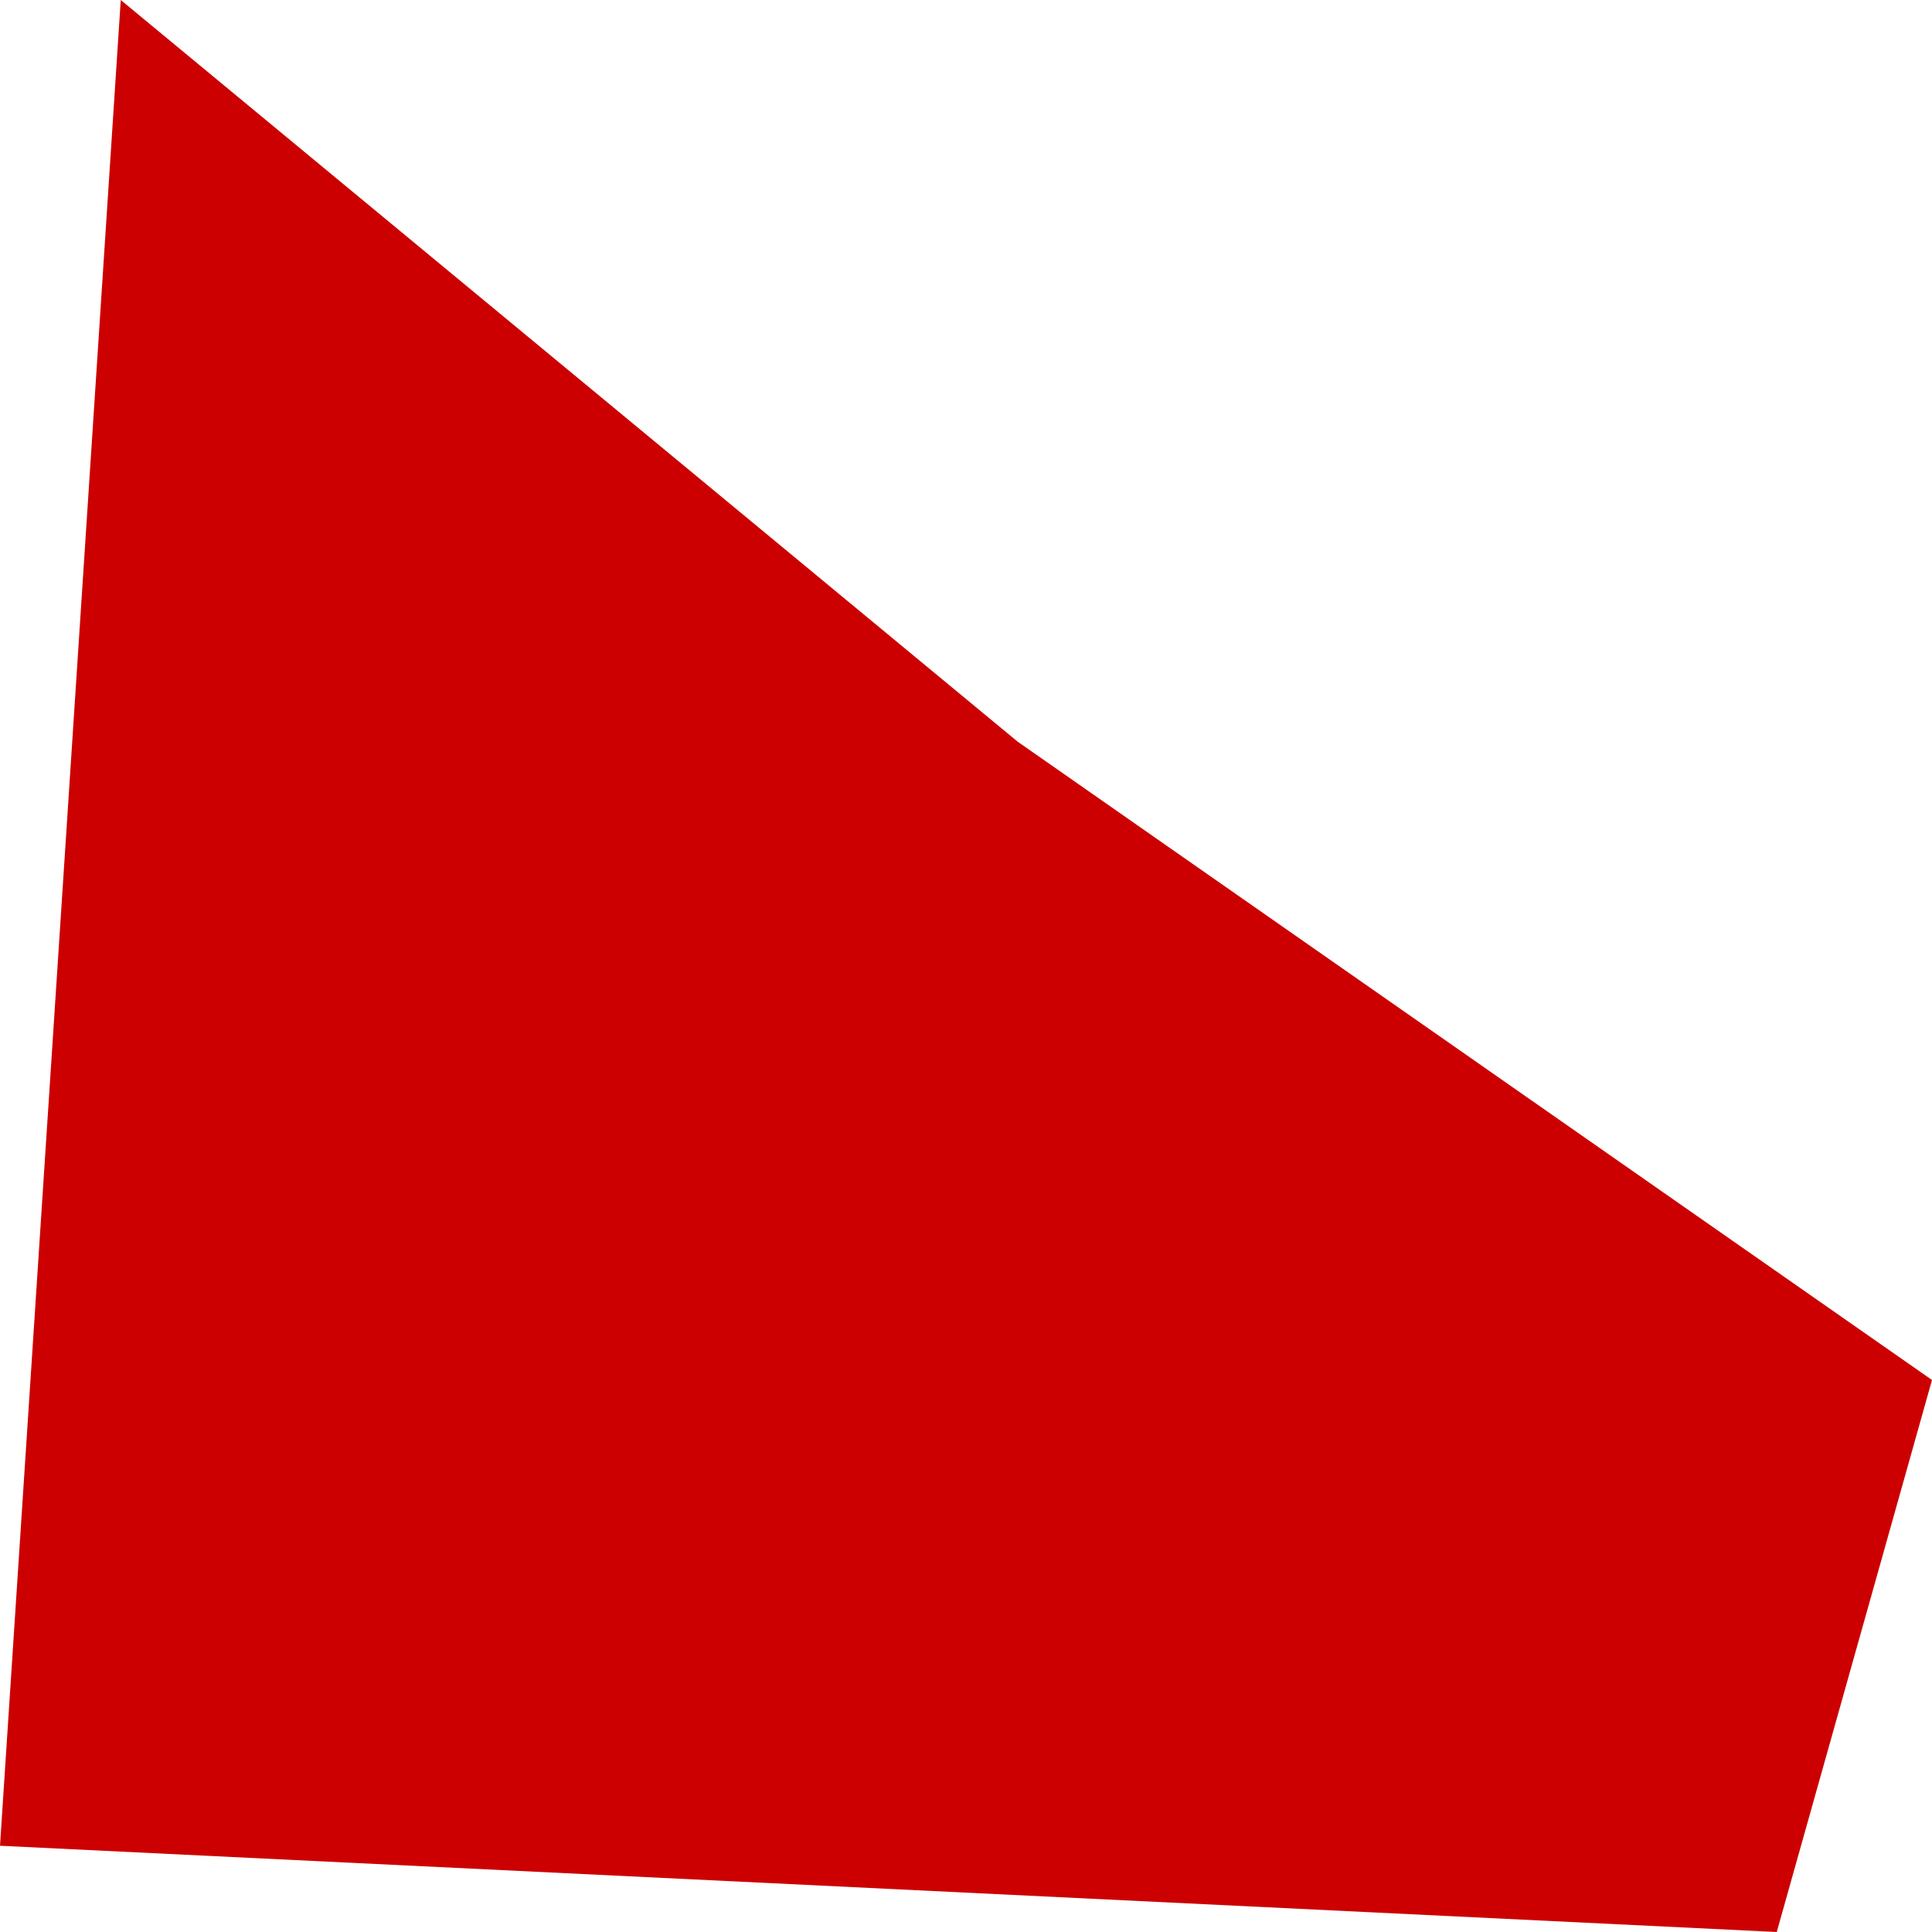 <?xml version="1.0" encoding="UTF-8"?> <svg xmlns="http://www.w3.org/2000/svg" width="56" height="56" viewBox="0 0 56 56" fill="none"> <path d="M0 53.5L3.5 0L29.5 21.5L56 40L51.5 56L0 53.5Z" fill="#CC0000"></path> </svg> 